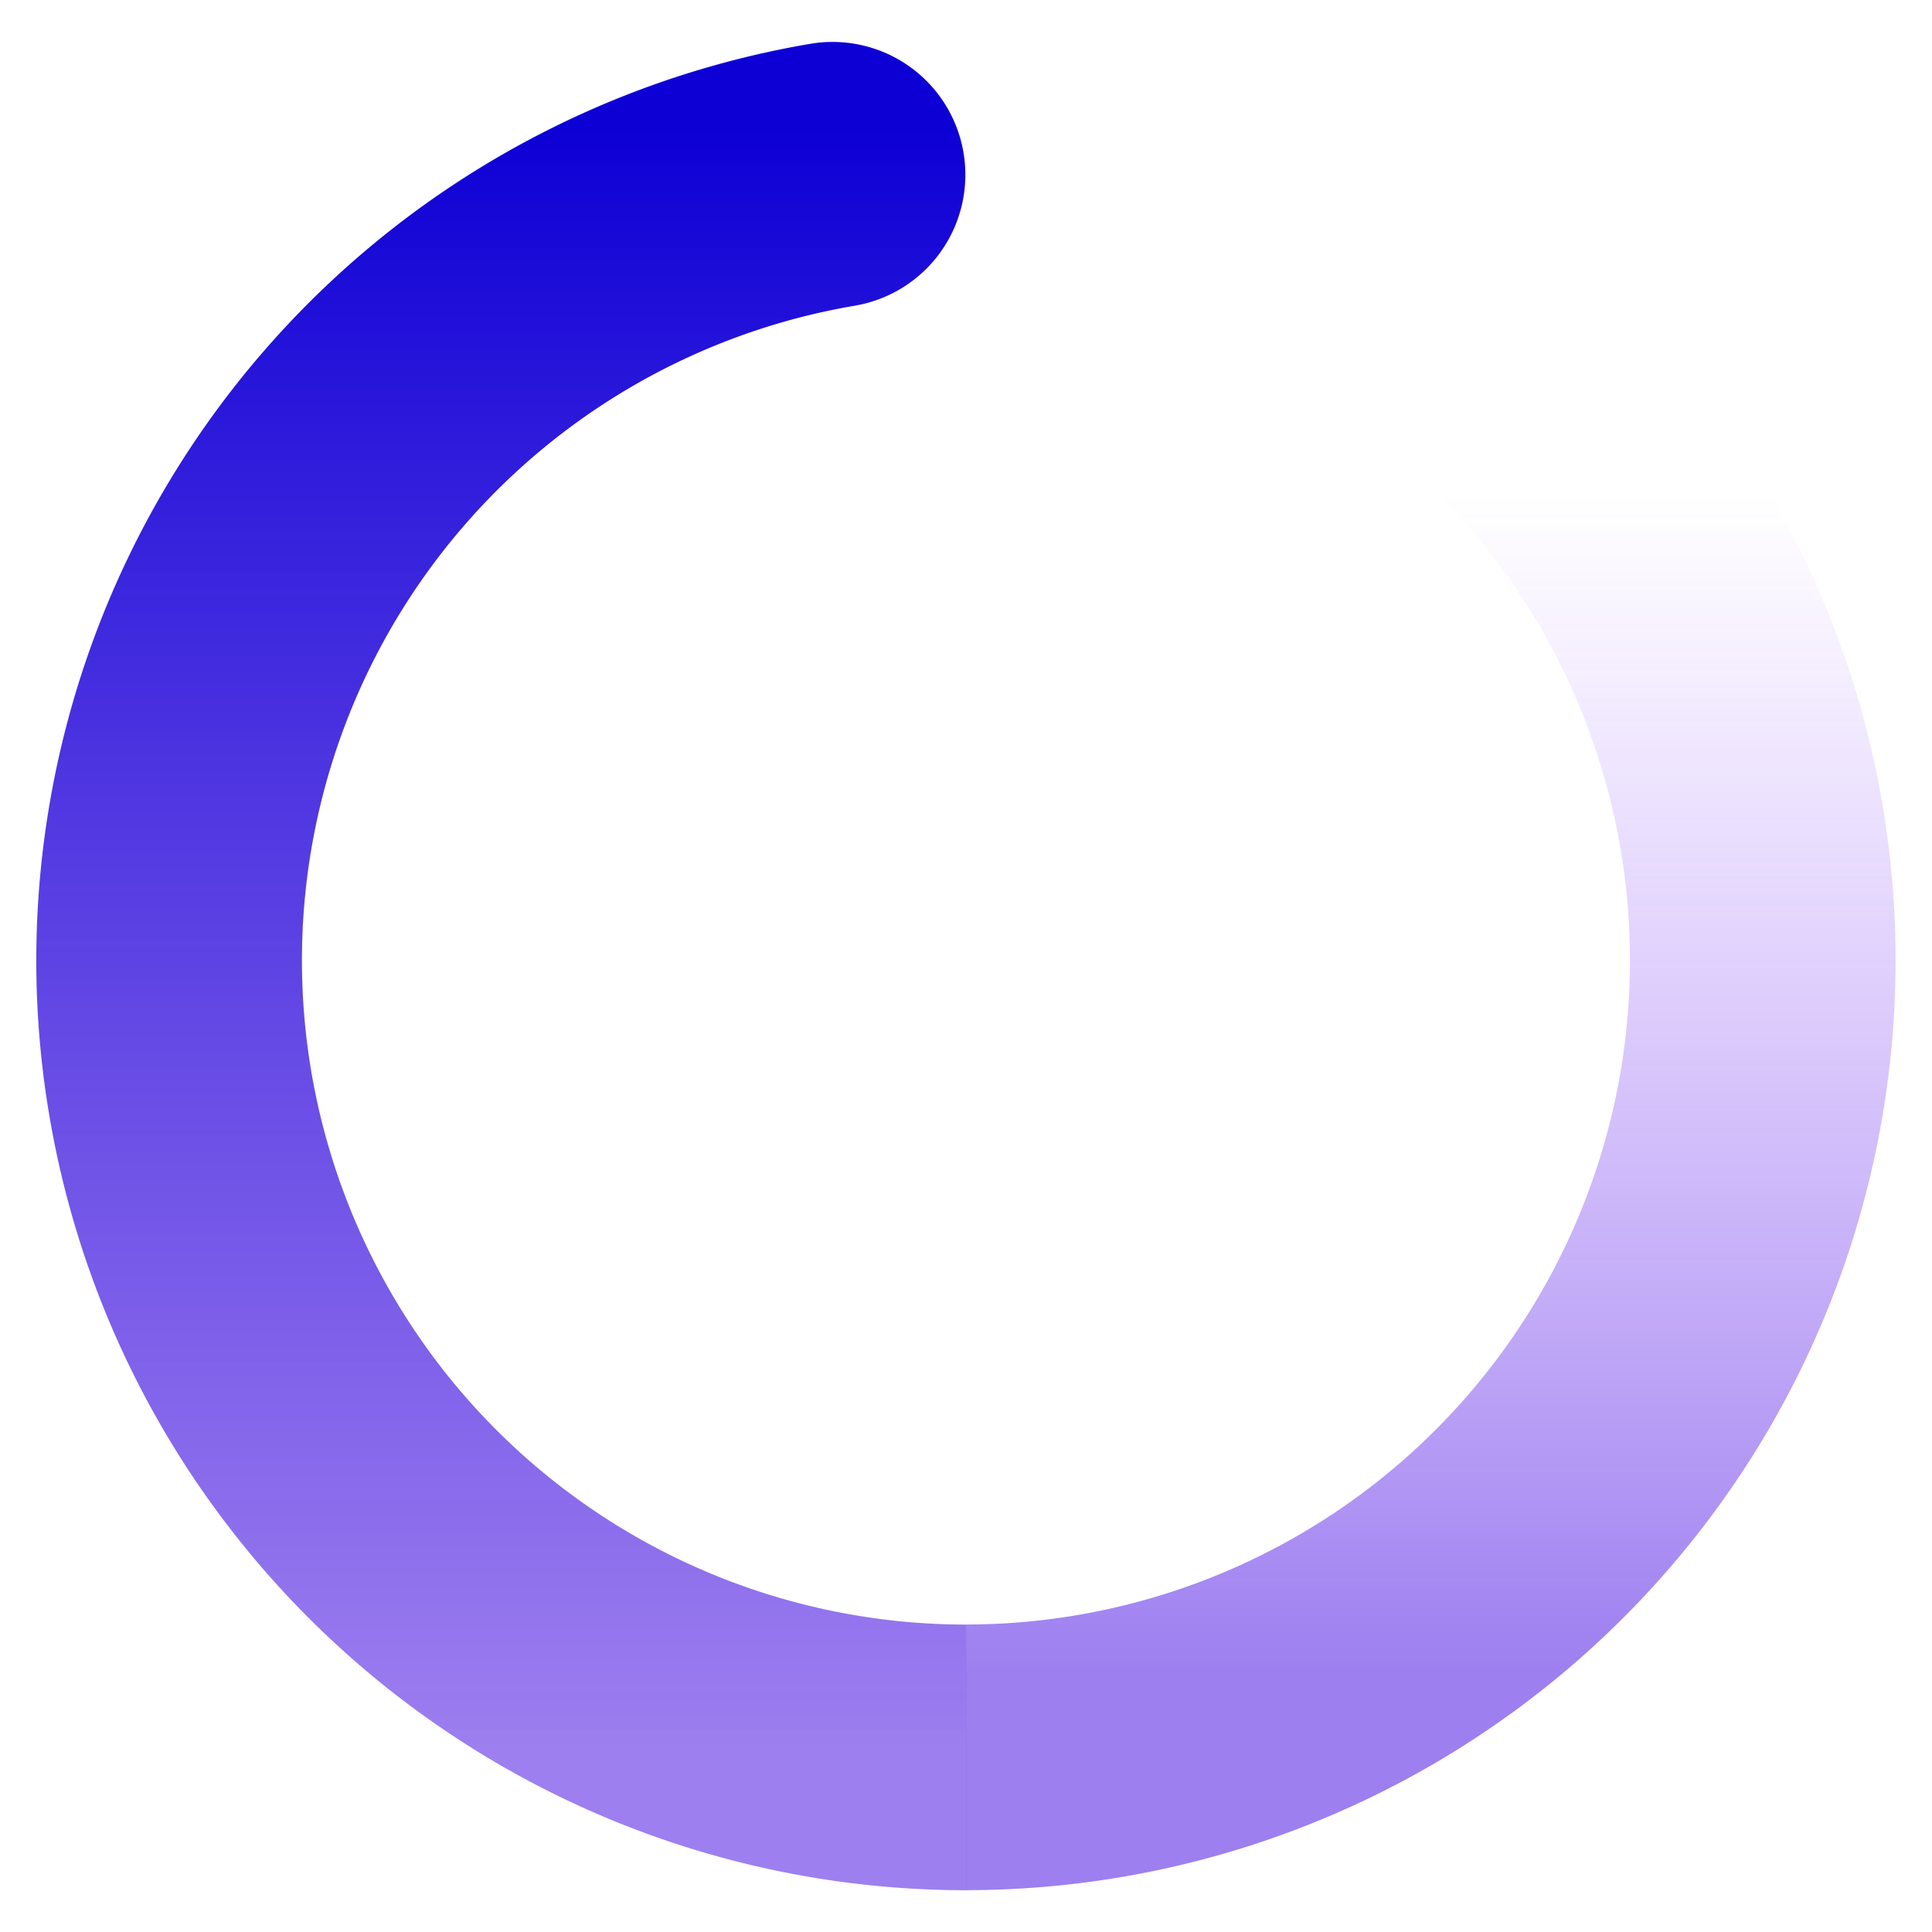 <svg xmlns="http://www.w3.org/2000/svg" xmlns:xlink="http://www.w3.org/1999/xlink" width="32" height="32" viewBox="0 0 32 32">
  <defs>
    <clipPath id="clip-path">
      <rect id="矩形_31410" data-name="矩形 31410" width="32" height="32" transform="translate(-0.077 0.321)" fill="#fff" stroke="#707070" stroke-width="1"/>
    </clipPath>
    <linearGradient id="linear-gradient" x1="0.5" y1="0.053" x2="0.5" y2="0.918" gradientUnits="objectBoundingBox">
      <stop offset="0" stop-color="#0d00d5"/>
      <stop offset="1" stop-color="#4c15e2" stop-opacity="0.549"/>
    </linearGradient>
    <linearGradient id="linear-gradient-2" x1="0.5" y1="0.152" x2="0.5" y2="0.872" gradientUnits="objectBoundingBox">
      <stop offset="0" stop-color="#8b3dff" stop-opacity="0"/>
      <stop offset="1" stop-color="#4c15e2" stop-opacity="0.549"/>
    </linearGradient>
  </defs>
  <g id="icon_laoding" transform="translate(0.077 -0.321)" clip-path="url(#clip-path)">
    <path id="路径" d="M12.83.031A2.2,2.2,0,0,1,13.56,4.37,11,11,0,0,0,15.4,26.215v4.4A15.4,15.4,0,0,1,12.83.031Z" transform="translate(0.524 1.014)" fill="url(#linear-gradient)"/>
    <path id="路径-2" data-name="路径" d="M17.675,2.905a2.2,2.2,0,0,1,3.106-.168A15.4,15.4,0,0,1,10.5,29.6V25.2A11,11,0,0,0,17.843,6.012,2.2,2.2,0,0,1,17.675,2.905Z" transform="translate(5.423 2.028)" fill="url(#linear-gradient-2)"/>
  </g>
</svg>
